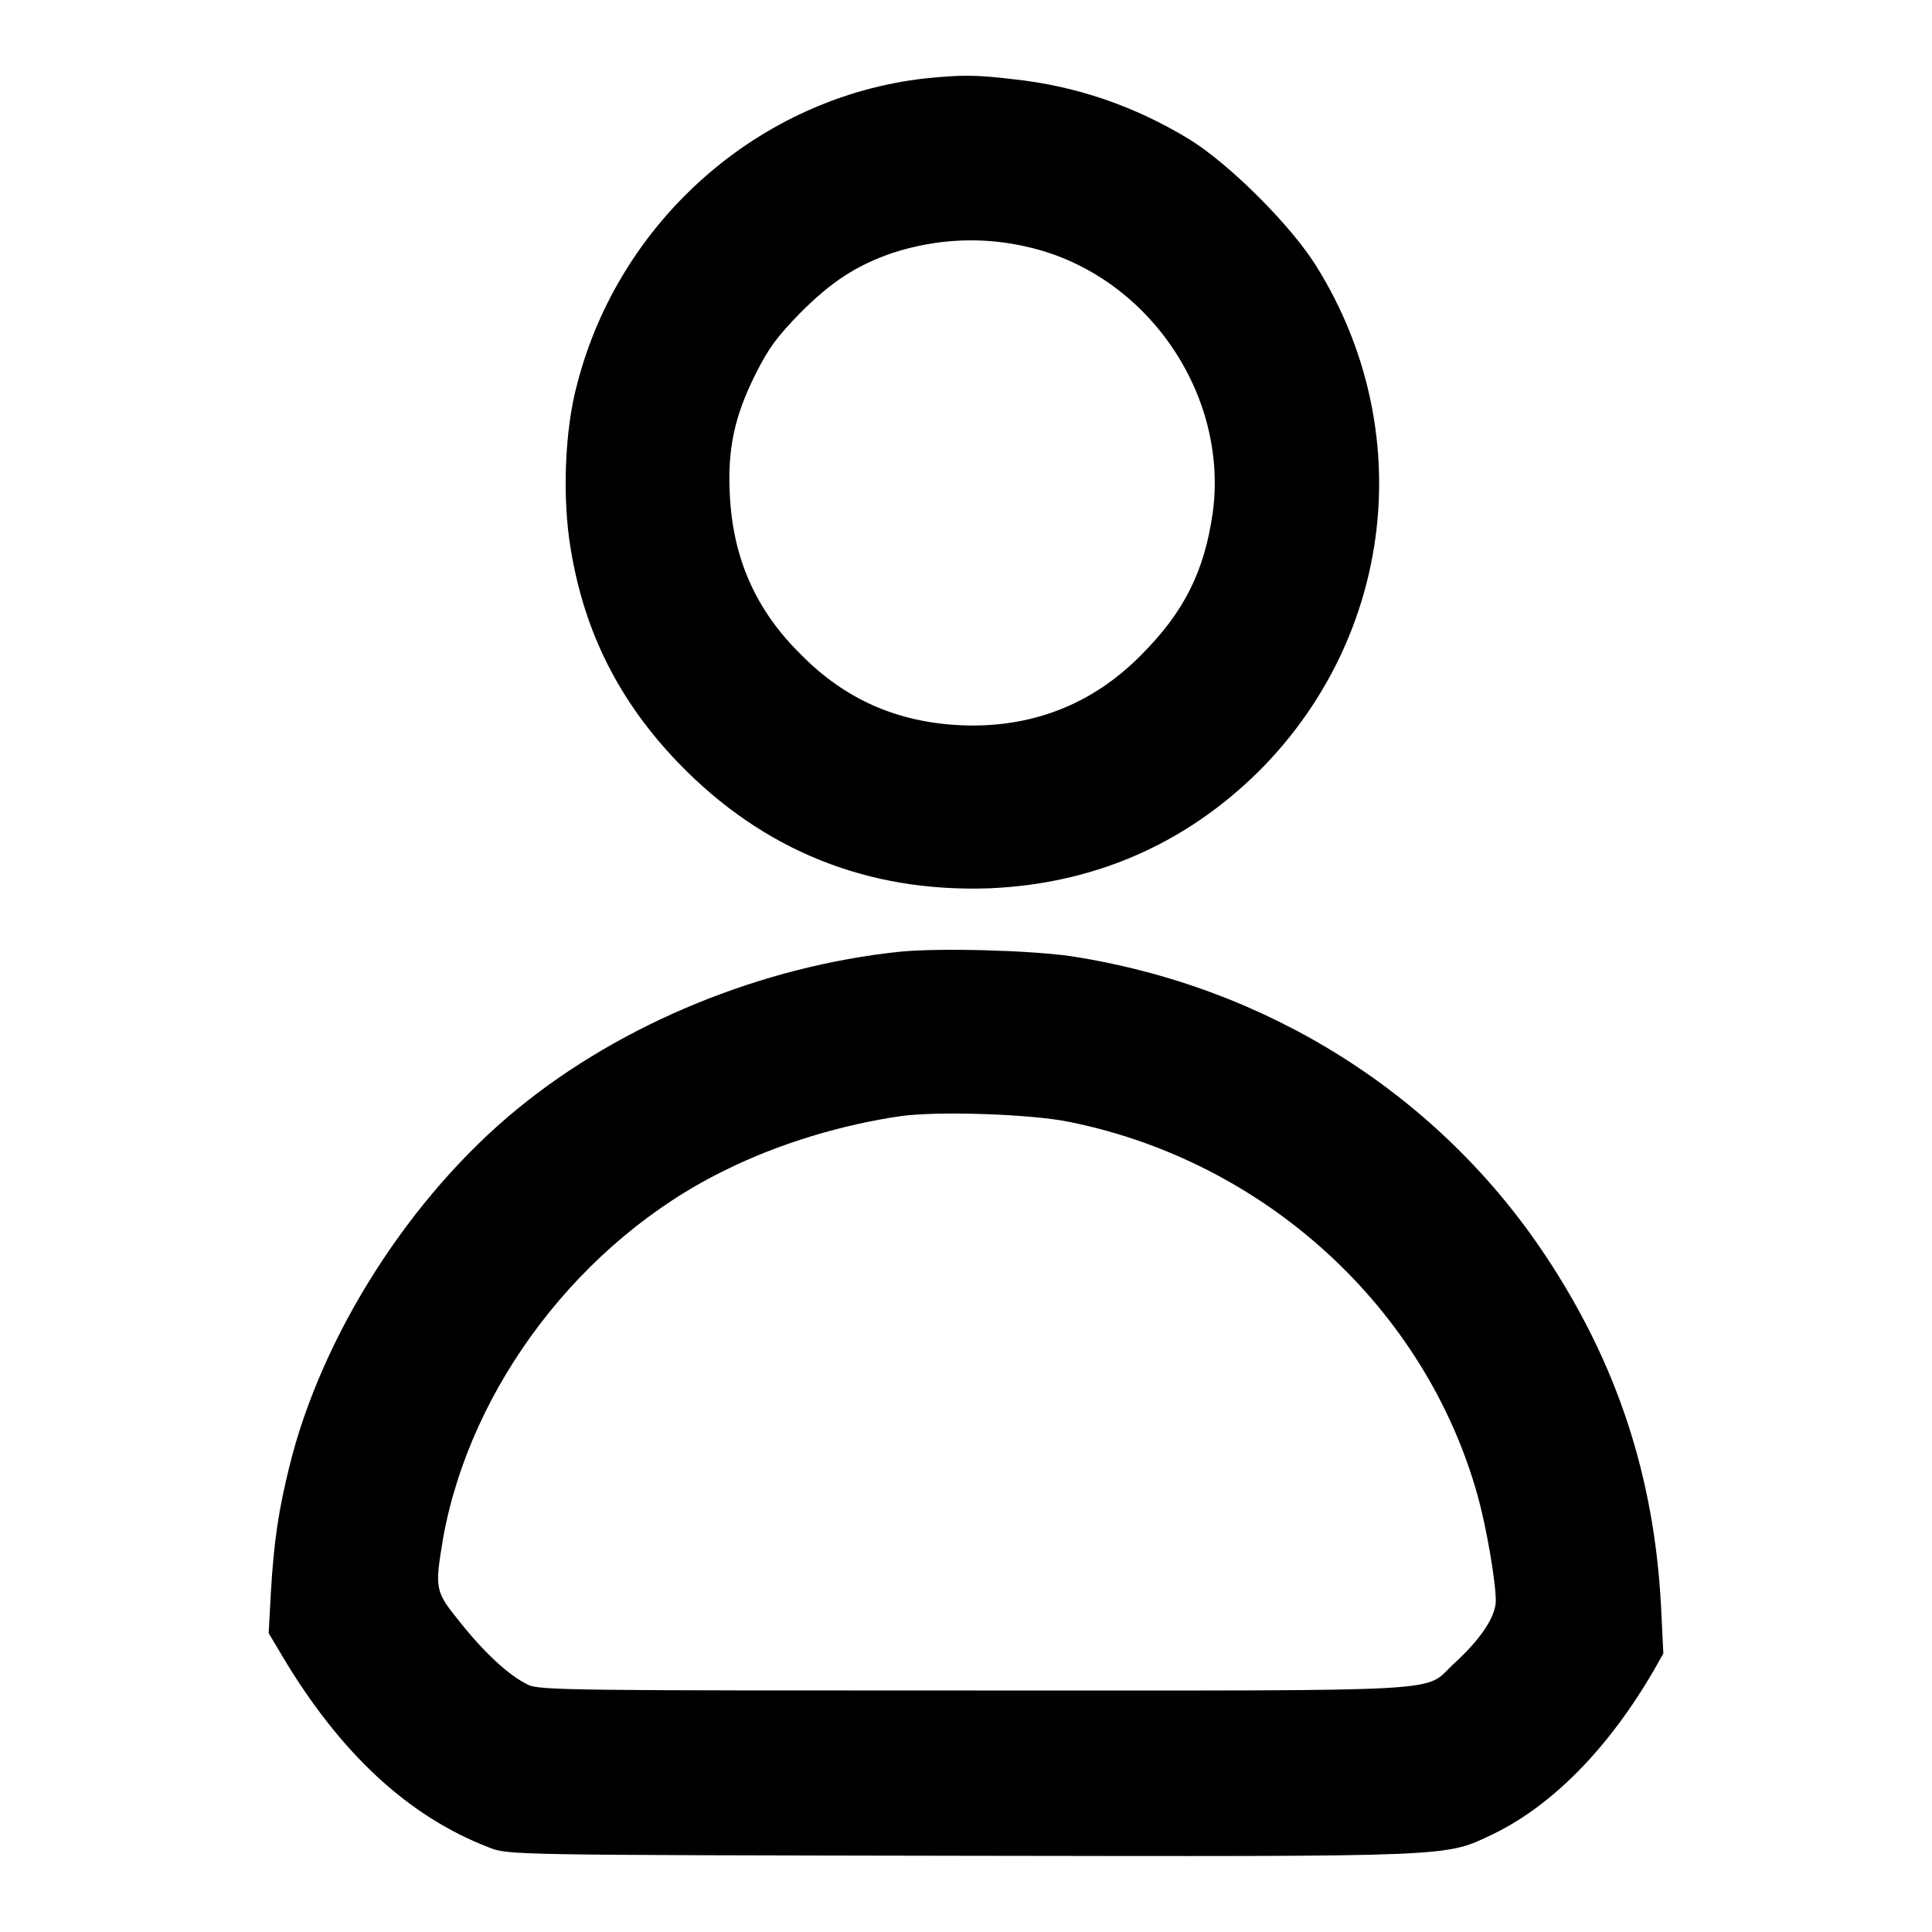 <?xml version="1.0" encoding="utf-8"?>
<!-- Svg Vector Icons : http://www.onlinewebfonts.com/icon -->
<!DOCTYPE svg PUBLIC "-//W3C//DTD SVG 1.1//EN" "http://www.w3.org/Graphics/SVG/1.1/DTD/svg11.dtd">
<svg version="1.1" xmlns="http://www.w3.org/2000/svg" xmlns:xlink="http://www.w3.org/1999/xlink" x="0px" y="0px" viewBox="0 0 256 256" enable-background="new 0 0 256 256" xml:space="preserve">
<g><g><g><path fill="#000000" d="M122.5,10.4c-21.9,2.5-40.4,18.8-46,40.4c-1.7,6.2-2,15.2-0.9,21.8c1.8,11.2,6.5,20.4,14.3,28.5c11.2,11.6,25.1,17.2,41.3,16.6c13.7-0.6,25.8-5.8,35.6-15.5c17.9-17.9,21.1-45.2,7.7-66.8c-3.3-5.4-11.6-13.7-17-17c-7.1-4.3-14.8-7-23.2-7.9C129.3,9.9,127.4,9.9,122.5,10.4z M136.5,32.8c15.5,3.7,26.3,19.4,24.2,35.1c-1.1,7.8-3.8,13.2-9.5,18.9c-6.5,6.6-14.6,9.7-23.9,9.3c-8.4-0.4-15.3-3.4-21.2-9.4c-6-5.9-9-12.8-9.4-21.2c-0.3-6,0.6-10.3,3.4-15.9c1.8-3.6,2.9-5,5.9-8.1c4.2-4.2,7.4-6.3,12.3-8C124.2,31.6,130.4,31.3,136.5,32.8z"/><path fill="#000000" d="M119.3,126.1c-18.3,1.9-36.9,9.5-50.7,20.8c-14.2,11.6-25.9,29.9-30.2,47.2c-1.5,6-2.1,10.1-2.5,16.8l-0.3,5.5l1.9,3.2c7.6,12.7,16.6,21.1,27.3,25.2c2.5,1,2.8,1,62.5,1.1c66.6,0.1,64,0.2,70.6-2.9c7.8-3.8,15.2-11.3,21.2-21.6l1.3-2.3l-0.3-6.2c-0.9-17.2-5.8-32.2-15.3-46.5c-14.2-21.4-36.9-35.7-62.9-39.7C136.3,125.9,124.4,125.6,119.3,126.1z M141.9,148.7c25.9,5.3,47,24.7,53.9,49.5c1.1,3.9,2.4,11.3,2.4,13.9c0,2.1-2,5.1-5.5,8.3c-4.3,3.9,1.6,3.6-63.4,3.6c-53,0-58.1,0-59.4-0.8c-2.5-1.2-5.8-4.3-8.9-8.2c-3.4-4.2-3.4-4.4-2.3-11.1c3.6-20.2,18.3-39.5,37.3-48.8c7.2-3.6,15.7-6.1,23.3-7.2C124.1,147.2,136.8,147.6,141.9,148.7z"/></g></g></g>
</svg>